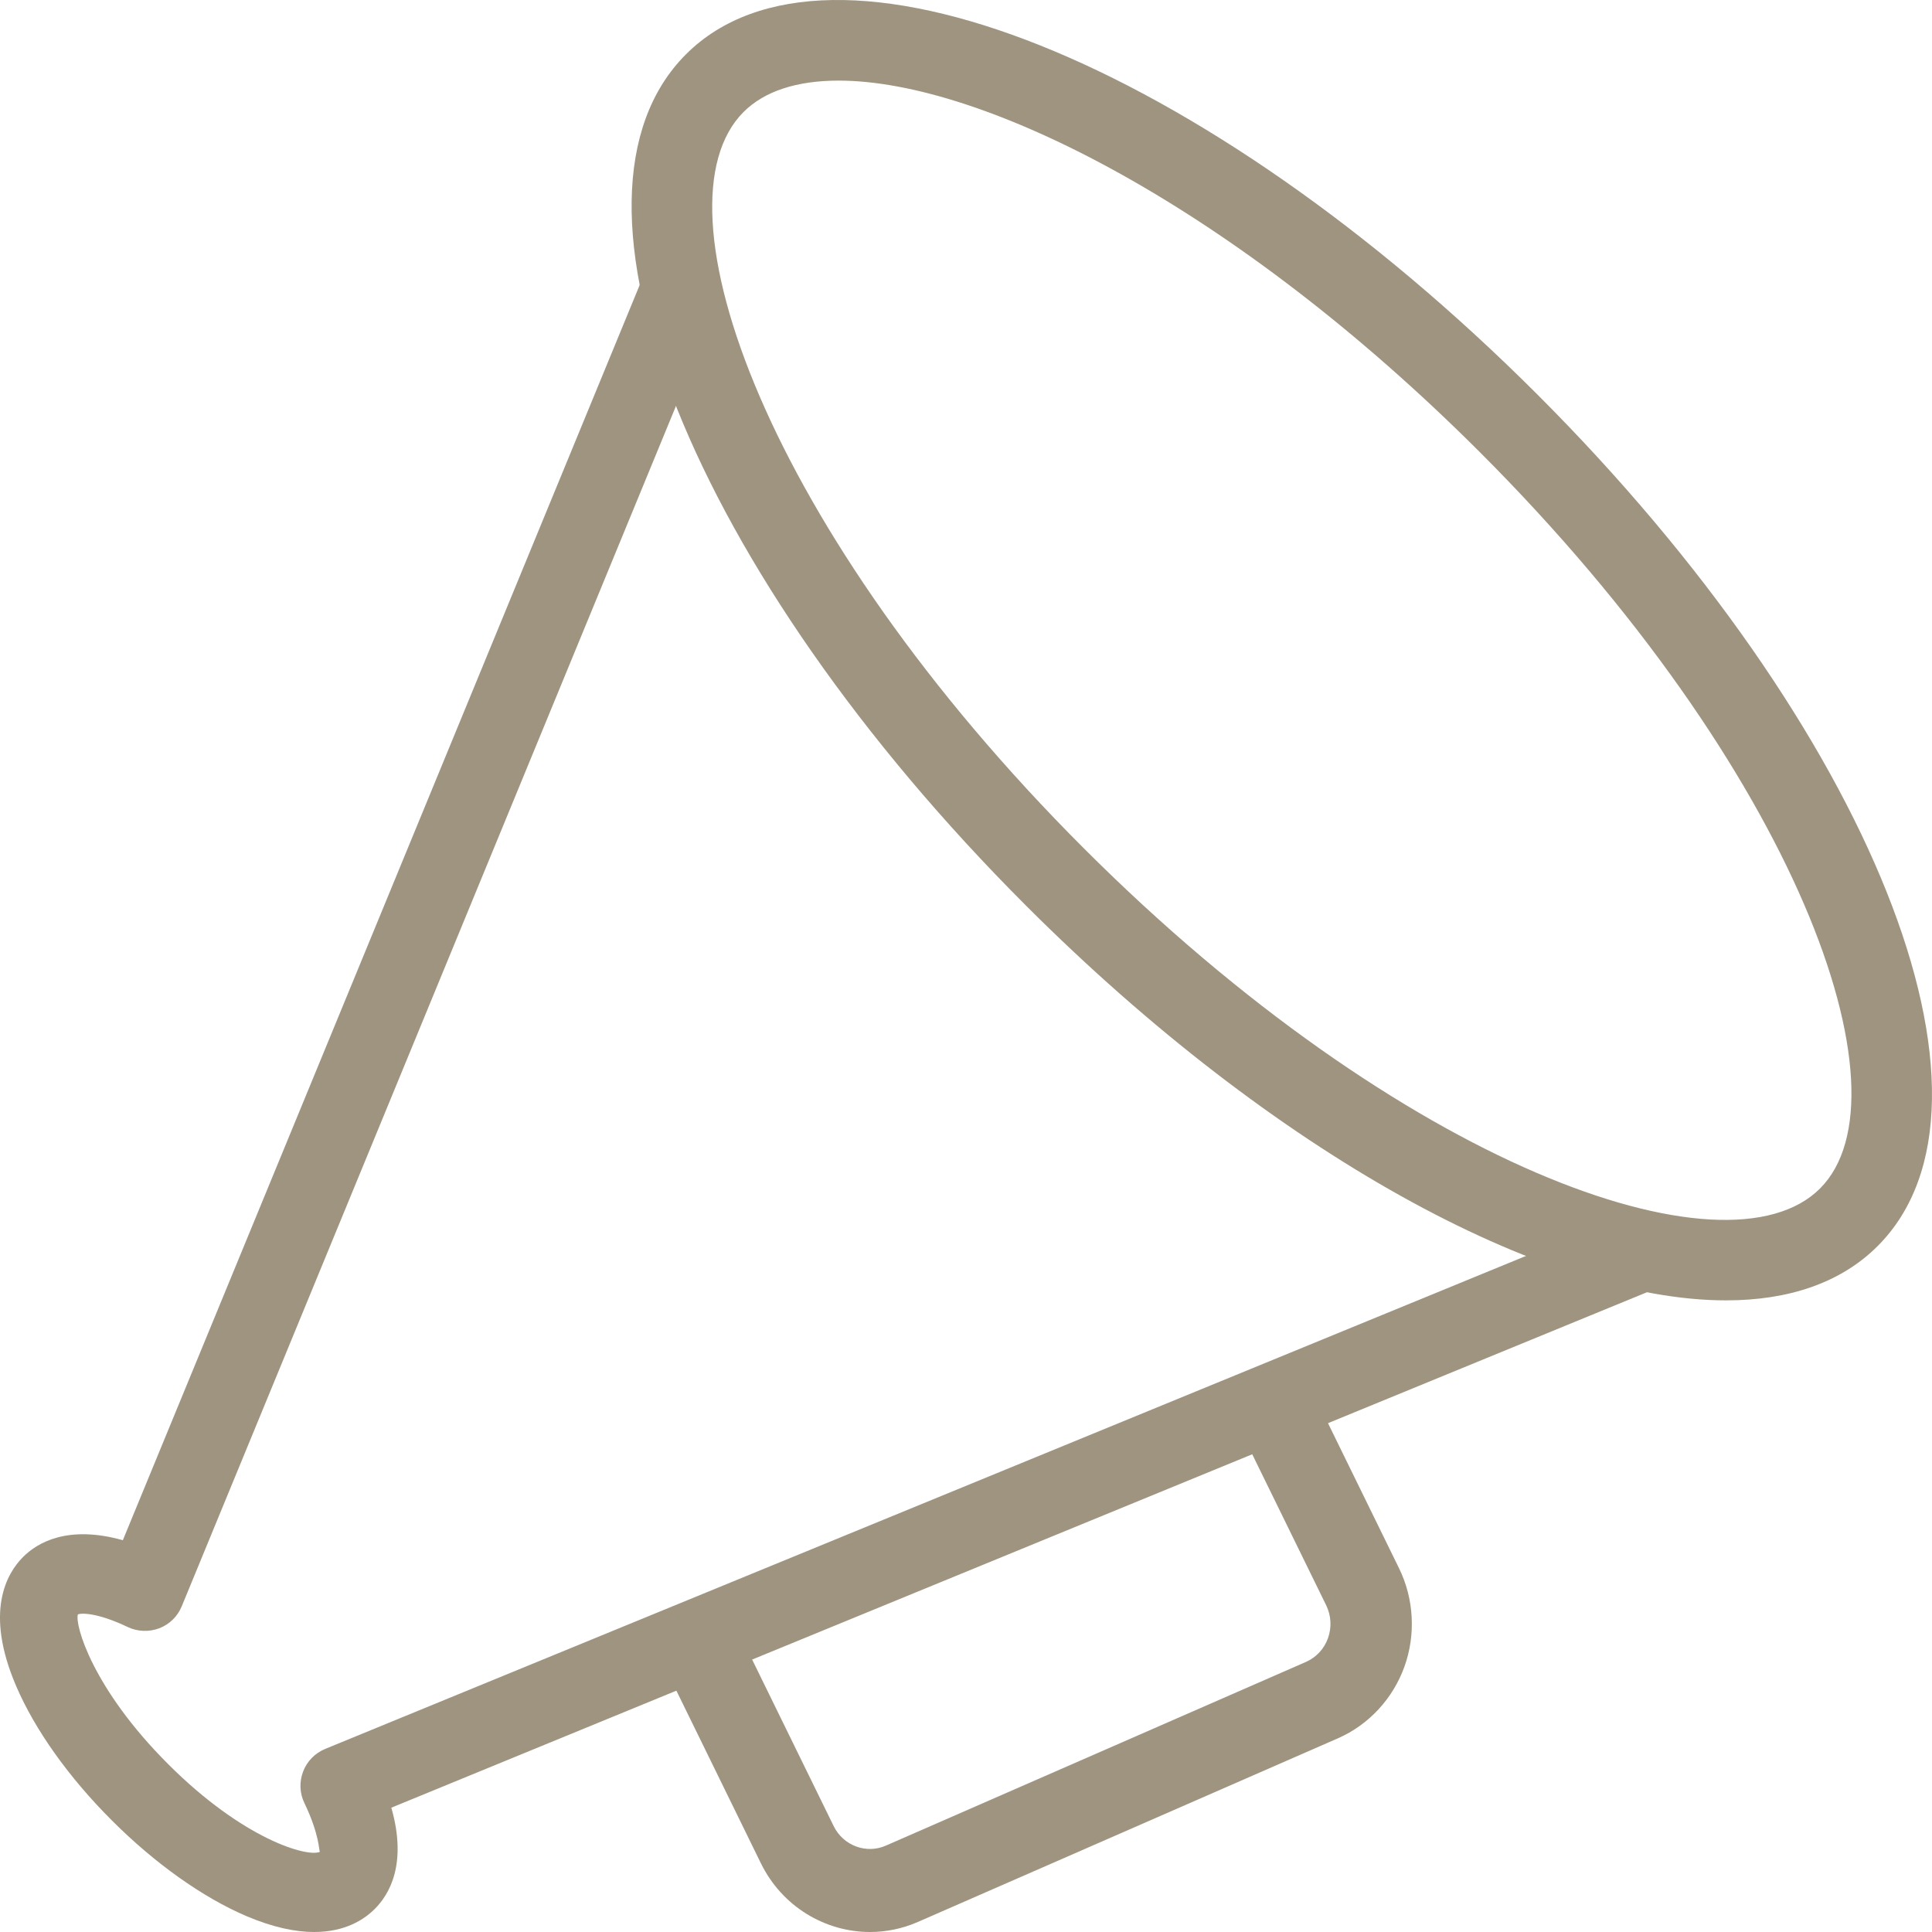 <?xml version="1.0" encoding="UTF-8"?>
<svg width="29px" height="29px" viewBox="0 0 29 29" version="1.1" xmlns="http://www.w3.org/2000/svg" xmlns:xlink="http://www.w3.org/1999/xlink">
    <!-- Generator: Sketch 56.2 (81672) - https://sketch.com -->
    <title>loudspeaker</title>
    <desc>Created with Sketch.</desc>
    <g id="Page-1" stroke="none" stroke-width="1" fill="none" fill-rule="evenodd">
        <g id="Page-accueil-challenge" transform="translate(-806, -2413)" fill="#9E9480">
            <g id="Group-12" transform="translate(789, 2398)">
                <g id="loudspeaker" transform="translate(17, 15)">
                    <path d="M25.909,19.519 C23.188,19.519 19.131,17.323 15.404,13.597 C10.388,8.582 8.145,2.968 10.296,0.816 C12.448,-1.337 18.062,0.908 23.078,5.923 C28.093,10.938 30.336,16.551 28.184,18.704 C27.632,19.256 26.849,19.519 25.909,19.519 Z M12.588,1.21 C11.965,1.21 11.476,1.366 11.161,1.681 C9.756,3.087 11.507,7.972 16.268,12.733 C21.028,17.493 25.915,19.248 27.32,17.839 C28.725,16.433 26.974,11.548 22.213,6.787 C18.517,3.093 14.747,1.21 12.588,1.21 Z" id="Shape" fill-rule="nonzero"></path>
                    <path d="M4.716,29 C4.441,29 4.103,28.934 3.693,28.759 C3.038,28.478 2.322,27.969 1.677,27.323 C1.031,26.678 0.522,25.962 0.242,25.307 C-0.237,24.192 0.102,23.616 0.345,23.372 C0.558,23.158 1.011,22.886 1.844,23.119 L9.604,4.273 C9.73,3.968 10.077,3.825 10.384,3.948 C10.689,4.073 10.835,4.422 10.709,4.728 L2.728,24.111 C2.666,24.263 2.544,24.382 2.391,24.441 C2.238,24.498 2.066,24.493 1.919,24.423 C1.458,24.203 1.217,24.211 1.169,24.233 C1.12,24.389 1.39,25.347 2.522,26.478 C3.653,27.61 4.613,27.881 4.801,27.797 C4.788,27.782 4.795,27.534 4.569,27.064 C4.497,26.916 4.491,26.745 4.55,26.591 C4.608,26.438 4.728,26.315 4.881,26.252 L24.272,18.291 C24.574,18.164 24.927,18.311 25.051,18.616 C25.177,18.92 25.031,19.269 24.726,19.395 L5.874,27.134 C6.116,27.979 5.842,28.439 5.626,28.653 C5.472,28.808 5.187,29 4.716,29 Z" id="Path"></path>
                    <path d="M13.06,29 C12.386,29 11.74,28.619 11.421,27.968 L10.103,25.276 C9.952,24.968 10.075,24.594 10.377,24.44 C10.678,24.286 11.046,24.411 11.196,24.719 L12.514,27.411 C12.658,27.705 13.005,27.833 13.298,27.703 L19.603,24.946 C19.758,24.877 19.876,24.751 19.934,24.588 C19.991,24.426 19.982,24.252 19.907,24.097 L18.653,21.536 C18.501,21.228 18.624,20.854 18.926,20.7 C19.228,20.548 19.594,20.67 19.746,20.979 L21,23.54 C21.224,23.997 21.254,24.536 21.081,25.017 C20.908,25.498 20.545,25.89 20.084,26.092 L13.778,28.849 C13.544,28.951 13.3,29 13.06,29 Z" id="Path"></path>
                </g>
            </g>
        </g>
    </g>
</svg>